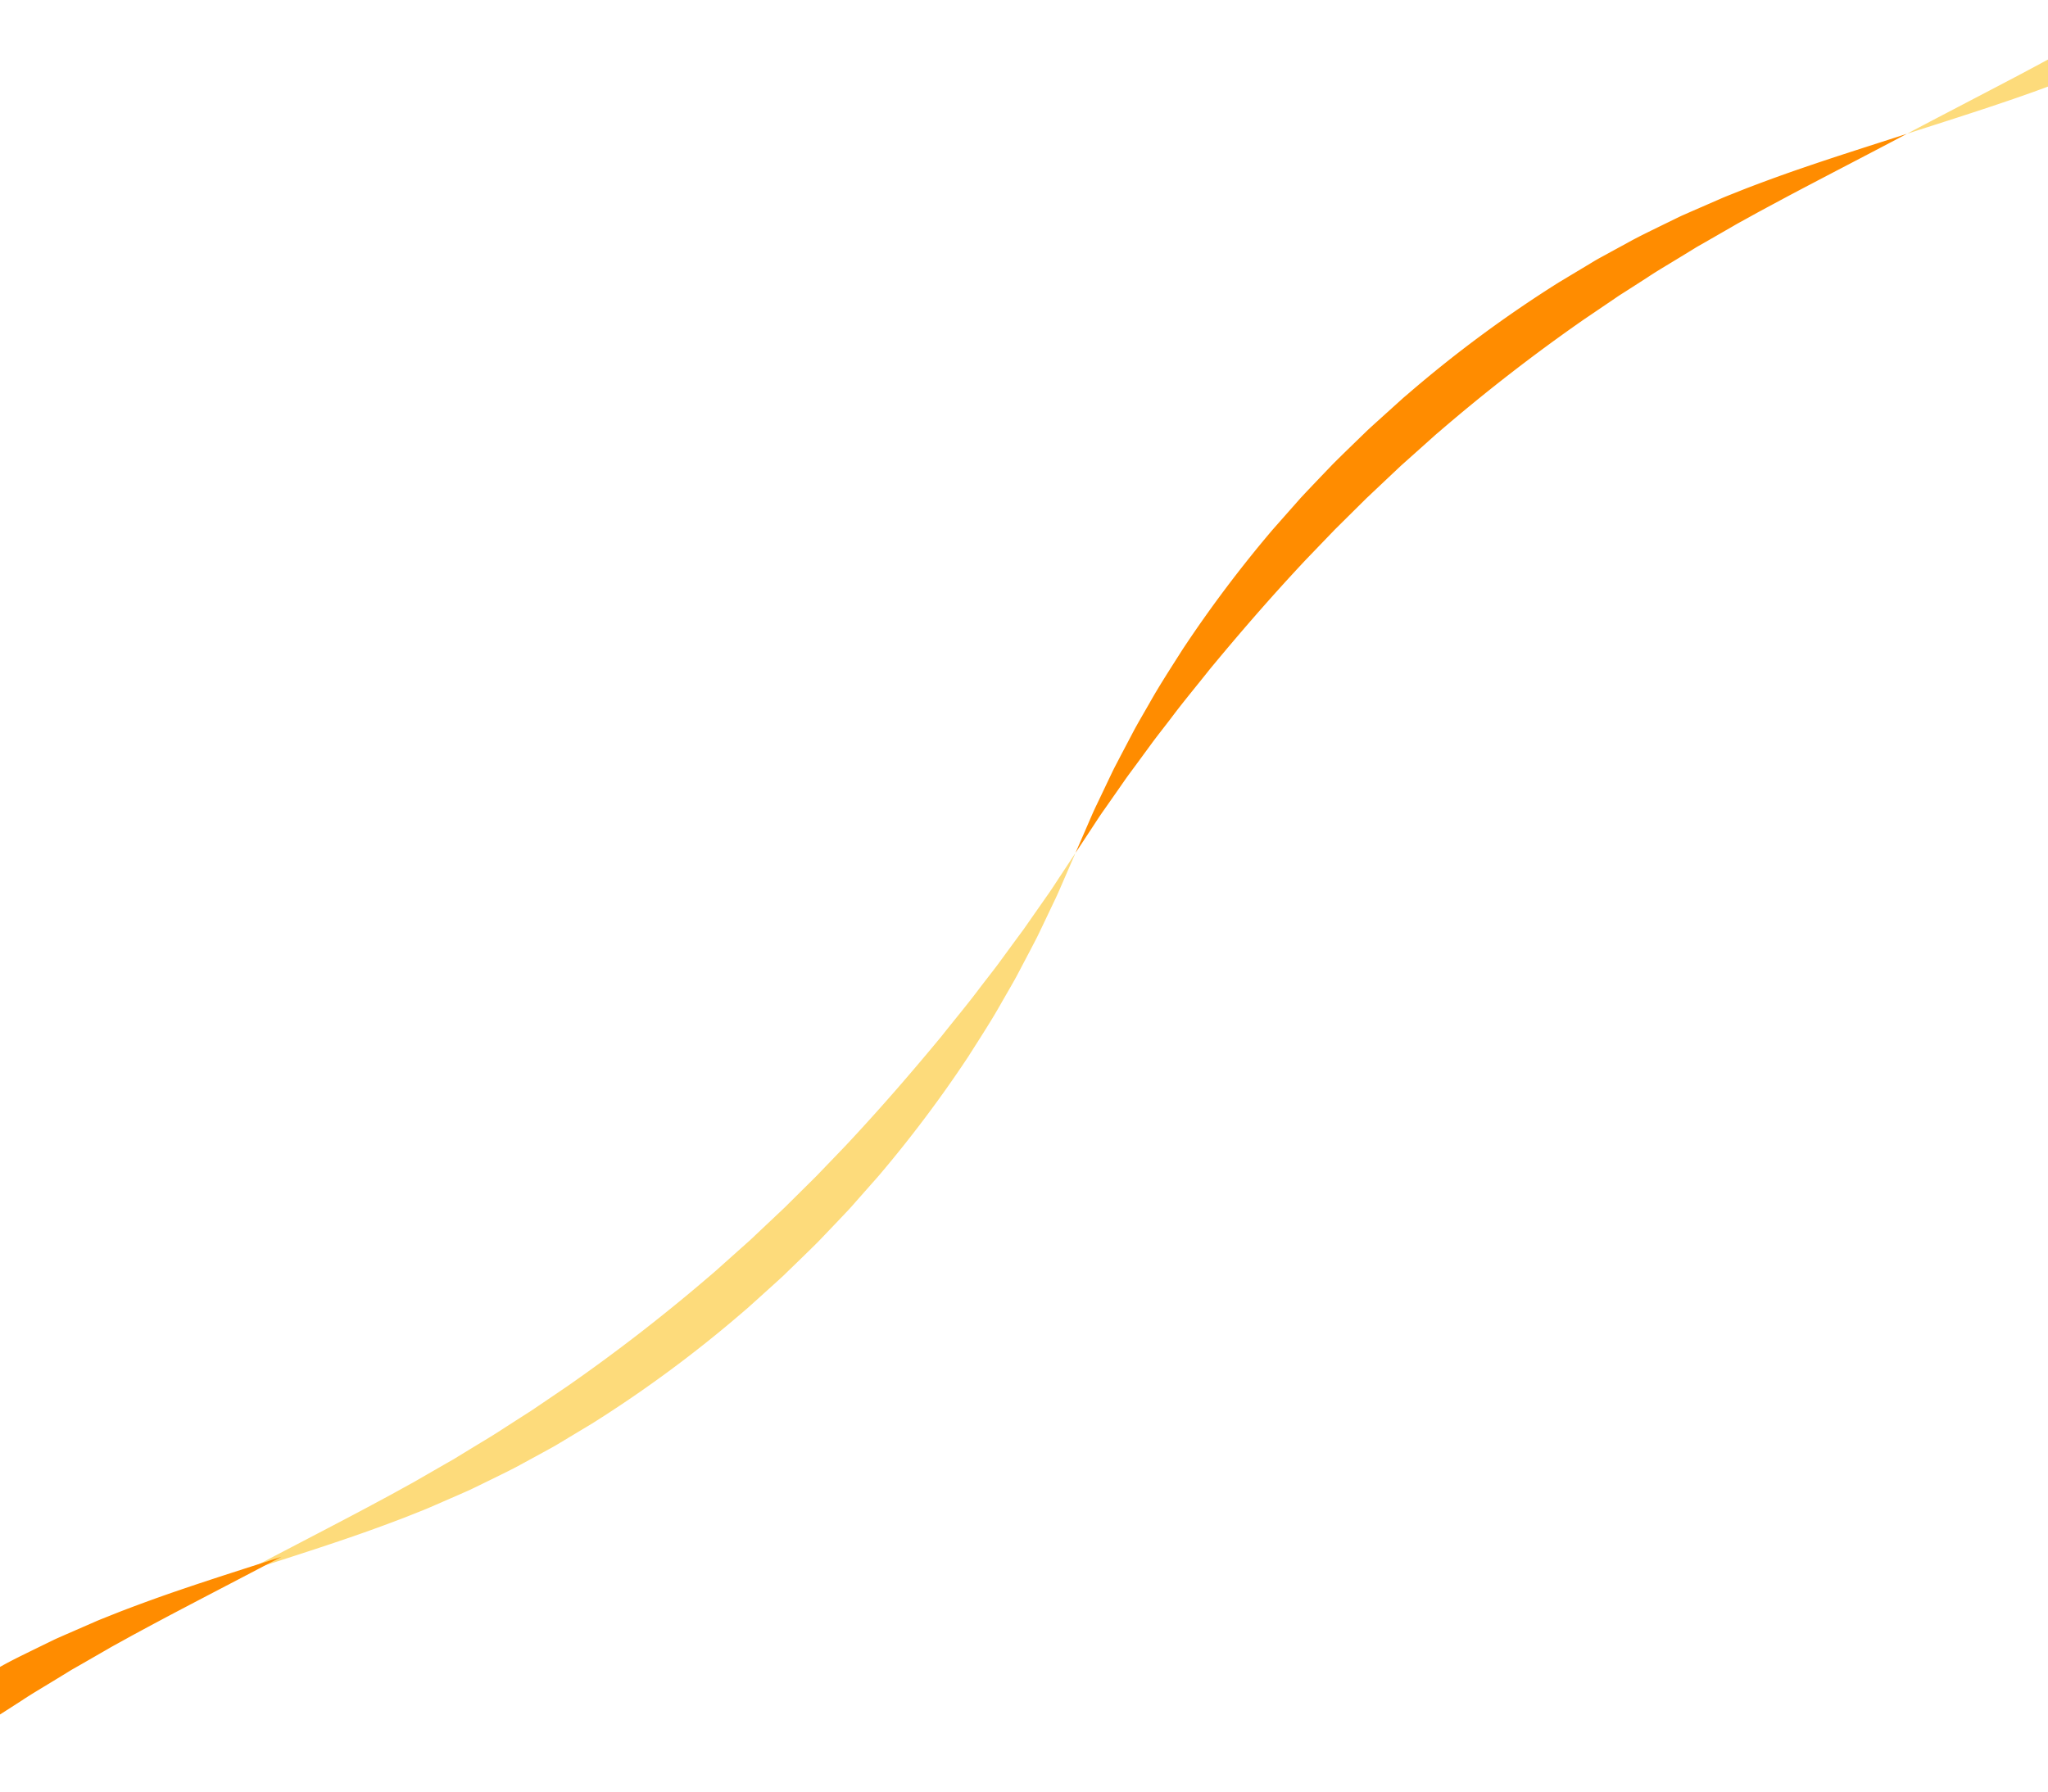 <svg xmlns="http://www.w3.org/2000/svg" xmlns:xlink="http://www.w3.org/1999/xlink" width="1400" height="1225" viewBox="0 0 1400 1225">
  <defs>
    <clipPath id="clip-path">
      <rect id="Rectangle_36907" data-name="Rectangle 36907" width="1400" height="1225" transform="translate(0 4049)" fill="#fff" stroke="#707070" stroke-width="1"/>
    </clipPath>
  </defs>
  <g id="Mask_Group_38734" data-name="Mask Group 38734" transform="translate(0 -4049)" clip-path="url(#clip-path)">
    <g id="Group_179190" data-name="Group 179190">
      <g id="グループ_41501" data-name="グループ 41501" transform="matrix(-0.755, 0.656, -0.656, -0.755, 2496.912, 3222.184)">
        <path id="パス_405990" data-name="パス 405990" d="M71.849,17.032C84.276,20,97.071,22.906,110.381,25.886c3.324.748,6.7,1.432,10.094,2.172,3.4.711,6.823,1.527,10.313,2.154l21.372,4.181,5.492,1.1c1.838.387,3.719.64,5.595.971l11.412,1.928c7.7,1.292,15.572,2.794,23.758,3.843l12.409,1.8,6.329.935c2.124.323,4.261.656,6.432.876l26.744,3.2A1219.82,1219.82,0,0,0,375.7,55.967c1.475.041,2.948.03,4.415,0l4.38-.069,8.658-.123,16.918-.233,32.282-1.332,30.322-1.992,28.486-2.565c36.823-3.773,69.116-8.579,98.482-13.429,14.607-2.759,28.621-4.975,41.918-7.879,6.667-1.378,13.239-2.614,19.66-3.984l18.9-4.285,9.262-2.064c3.067-.7,6.073-1.518,9.089-2.26l17.919-4.49c5.961-1.395,11.745-3.171,17.58-4.766l17.447-4.884L735.063,9.43c-5.485,2.578-10.942,5.341-16.6,7.719l-17.056,7.435c-2.884,1.229-5.763,2.539-8.709,3.718l-8.92,3.511-18.316,7.123c-6.25,2.3-12.676,4.46-19.223,6.737-13.058,4.7-26.938,8.636-41.524,13a858.606,858.606,0,0,1-99.762,21.352L475.721,83.9c-10.077,1.034-20.485,1.983-31.226,2.972-10.755.759-21.865,1.3-33.327,1.945-5.735.189-11.567.265-17.49.39l-8.952.166-4.529.078c-1.515.041-3.041.05-4.565.008A855.28,855.28,0,0,1,246.291,79.383l-27.37-4.816c-2.218-.368-4.4-.854-6.562-1.325l-6.449-1.4L193.3,69.061c-8.3-1.719-16.26-3.934-24.023-5.975L157.8,60.018c-1.881-.526-3.767-.975-5.607-1.559l-5.5-1.7-21.266-6.68c-3.467-1.059-6.826-2.3-10.173-3.455-3.337-1.178-6.651-2.306-9.9-3.5-13-4.762-25.356-9.522-37.248-14.376C44.3,19.1,22.213,9.434,0,0,23.51,5.454,46.978,11.164,71.849,17.032Z" transform="translate(0 86.272)" fill="#ff8c00"/>
        <path id="パス_405990-2" data-name="パス 405990" d="M679.569,72.453c-12.427-2.966-25.222-5.872-38.533-8.853-3.325-.749-6.7-1.432-10.093-2.173-3.406-.712-6.823-1.527-10.315-2.154l-21.372-4.181-5.492-1.1c-1.838-.387-3.719-.64-5.6-.971l-11.412-1.928C569.057,49.8,561.185,48.3,553,47.249l-12.409-1.8-6.329-.935c-2.124-.322-4.26-.656-6.432-.876l-26.743-3.2a1219.847,1219.847,0,0,0-125.365-6.928c-1.475-.041-2.948-.03-4.414,0l-4.38.069-8.659.124-16.918.232-32.282,1.333-30.321,1.991-28.487,2.566c-36.823,3.772-69.116,8.578-98.481,13.428-14.608,2.759-28.621,4.976-41.918,7.879-6.668,1.378-13.24,2.614-19.661,3.984L71.3,69.414l-9.262,2.063c-3.066.7-6.074,1.518-9.09,2.26L35.026,78.228c-5.961,1.394-11.745,3.171-17.578,4.766L0,87.879l16.355-7.824c5.485-2.578,10.943-5.34,16.6-7.718L50.006,64.9c2.884-1.23,5.764-2.54,8.709-3.719l8.919-3.511L85.95,50.548c6.25-2.3,12.676-4.459,19.223-6.737,13.059-4.7,26.938-8.636,41.525-13A858.413,858.413,0,0,1,246.46,9.461L275.7,5.586c10.077-1.034,20.486-1.982,31.226-2.972,10.755-.759,21.865-1.3,33.327-1.944,5.735-.189,11.567-.265,17.49-.39l8.952-.166L371.22.035c1.514-.041,3.04-.049,4.564-.008A855.293,855.293,0,0,1,505.126,10.1L532.5,14.918c2.216.368,4.4.854,6.561,1.325l6.449,1.4,12.613,2.779c8.3,1.72,16.26,3.934,24.022,5.975l11.473,3.068c1.881.527,3.769.975,5.607,1.559l5.5,1.7,21.267,6.681c3.465,1.059,6.824,2.3,10.171,3.454,3.337,1.178,6.651,2.306,9.9,3.5,13,4.762,25.357,9.522,37.248,14.376,23.811,9.646,45.9,19.309,68.114,28.743C727.908,84.031,704.44,78.321,679.569,72.453Z" transform="translate(751.418 0)" fill="#fddb7b"/>
        <path id="パス_405990-3" data-name="パス 405990" d="M71.849,17.032C84.277,20,97.072,22.9,110.382,25.885c3.326.749,6.7,1.432,10.094,2.173,3.406.712,6.823,1.527,10.313,2.154l21.372,4.181,5.493,1.1c1.839.387,3.719.64,5.6.971l11.412,1.927c7.7,1.293,15.572,2.8,23.758,3.845l12.408,1.8,6.33.935c2.124.322,4.261.656,6.432.876l26.743,3.2A1219.568,1219.568,0,0,0,375.7,55.966c1.475.042,2.948.031,4.414,0l4.38-.068,8.659-.124,16.918-.232,32.282-1.333,30.321-1.992,28.487-2.565c36.823-3.773,69.115-8.578,98.48-13.428,14.608-2.759,28.621-4.976,41.918-7.88,6.667-1.378,13.24-2.613,19.66-3.984l18.9-4.285,9.263-2.063c3.066-.7,6.073-1.518,9.089-2.26l17.919-4.491c5.961-1.394,11.745-3.171,17.579-4.766l17.447-4.885L735.064,9.43c-5.486,2.578-10.943,5.34-16.6,7.718l-17.055,7.435c-2.884,1.23-5.764,2.54-8.709,3.718l-8.92,3.511-18.316,7.124c-6.25,2.3-12.676,4.459-19.223,6.737-13.058,4.7-26.938,8.636-41.525,13a858.33,858.33,0,0,1-99.762,21.352L475.722,83.9c-10.077,1.034-20.486,1.982-31.226,2.972-10.756.759-21.865,1.3-33.327,1.944-5.736.189-11.568.265-17.49.39l-8.952.166-4.529.079c-1.515.04-3.041.049-4.565.008A855.283,855.283,0,0,1,246.292,79.382l-27.372-4.816c-2.216-.367-4.4-.854-6.562-1.325l-6.448-1.4L193.3,69.061c-8.3-1.72-16.26-3.934-24.022-5.975L157.8,60.018c-1.881-.527-3.768-.976-5.608-1.56l-5.5-1.7-21.266-6.681c-3.467-1.059-6.825-2.3-10.172-3.454-3.337-1.178-6.651-2.306-9.9-3.5-13-4.762-25.356-9.522-37.248-14.377C44.3,19.1,22.214,9.434,0,0,23.511,5.453,46.979,11.164,71.849,17.032Z" transform="translate(1502.835 89.485)" fill="#ff8c00"/>
        <path id="パス_405990-4" data-name="パス 405990" d="M679.568,72.452c-12.427-2.966-25.221-5.872-38.531-8.853-3.325-.749-6.7-1.432-10.095-2.172-3.4-.712-6.822-1.528-10.313-2.155L599.256,55.09l-5.492-1.1c-1.838-.386-3.72-.639-5.6-.97l-11.413-1.928C569.057,49.8,561.186,48.3,553,47.25l-12.409-1.8-6.33-.936c-2.125-.322-4.261-.656-6.432-.875l-26.744-3.2a1219.529,1219.529,0,0,0-125.364-6.927c-1.475-.04-2.948-.03-4.415,0l-4.38.068-8.658.124-16.919.232-32.281,1.332-30.322,1.992-28.486,2.565c-36.823,3.773-69.117,8.579-98.482,13.428-14.607,2.759-28.62,4.976-41.918,7.88-6.667,1.378-13.239,2.614-19.661,3.984L71.3,69.414l-9.263,2.064c-3.067.7-6.074,1.517-9.089,2.26l-17.919,4.49c-5.961,1.394-11.745,3.171-17.58,4.767L0,87.878l16.355-7.823c5.486-2.579,10.942-5.341,16.6-7.719L50.007,64.9c2.884-1.23,5.763-2.539,8.709-3.718l8.919-3.511,18.316-7.123c6.25-2.3,12.675-4.46,19.223-6.738,13.059-4.7,26.938-8.636,41.524-13A858.572,858.572,0,0,1,246.46,9.46L275.7,5.586c10.078-1.034,20.486-1.983,31.227-2.972,10.755-.759,21.866-1.3,33.327-1.945C345.984.481,351.818.4,357.739.28l8.953-.166L371.22.036c1.514-.041,3.041-.05,4.565-.009A855.269,855.269,0,0,1,505.127,10.1l27.37,4.816c2.217.367,4.4.854,6.563,1.325l6.448,1.4,12.613,2.78c8.3,1.719,16.261,3.934,24.023,5.975l11.473,3.068c1.881.526,3.768.975,5.607,1.559l5.5,1.7,21.266,6.681c3.467,1.059,6.826,2.3,10.172,3.454,3.338,1.179,6.652,2.306,9.9,3.5,13,4.762,25.355,9.522,37.247,14.376,23.811,9.645,45.9,19.309,68.115,28.742C727.908,84.031,704.439,78.322,679.568,72.452Z" transform="translate(2254.254 3.213)" fill="#fddb7b"/>
      </g>
      <g id="グループ_41501-2" data-name="グループ 41501" transform="matrix(-0.755, 0.656, -0.656, -0.755, 249, 5178.584)">
        <path id="パス_405990-5" data-name="パス 405990" d="M71.849,17.032C84.276,20,97.071,22.906,110.381,25.886c3.324.748,6.7,1.432,10.094,2.172,3.4.711,6.823,1.527,10.313,2.154l21.372,4.181,5.492,1.1c1.838.387,3.719.64,5.595.971l11.412,1.928c7.7,1.292,15.572,2.794,23.758,3.843l12.409,1.8,6.329.935c2.124.323,4.261.656,6.432.876l26.744,3.2A1219.82,1219.82,0,0,0,375.7,55.967c1.475.041,2.948.03,4.415,0l4.38-.069,8.658-.123,16.918-.233,32.282-1.332,30.322-1.992,28.486-2.565c36.823-3.773,69.116-8.579,98.482-13.429,14.607-2.759,28.621-4.975,41.918-7.879,6.667-1.378,13.239-2.614,19.66-3.984l18.9-4.285,9.262-2.064c3.067-.7,6.073-1.518,9.089-2.26l17.919-4.49c5.961-1.395,11.745-3.171,17.58-4.766l17.447-4.884L735.063,9.43c-5.485,2.578-10.942,5.341-16.6,7.719l-17.056,7.435c-2.884,1.229-5.763,2.539-8.709,3.718l-8.92,3.511-18.316,7.123c-6.25,2.3-12.676,4.46-19.223,6.737-13.058,4.7-26.938,8.636-41.524,13a858.606,858.606,0,0,1-99.762,21.352L475.721,83.9c-10.077,1.034-20.485,1.983-31.226,2.972-10.755.759-21.865,1.3-33.327,1.945-5.735.189-11.567.265-17.49.39l-8.952.166-4.529.078c-1.515.041-3.041.05-4.565.008A855.28,855.28,0,0,1,246.291,79.383l-27.37-4.816c-2.218-.368-4.4-.854-6.562-1.325l-6.449-1.4L193.3,69.061c-8.3-1.719-16.26-3.934-24.023-5.975L157.8,60.018c-1.881-.526-3.767-.975-5.607-1.559l-5.5-1.7-21.266-6.68c-3.467-1.059-6.826-2.3-10.173-3.455-3.337-1.178-6.651-2.306-9.9-3.5-13-4.762-25.356-9.522-37.248-14.376C44.3,19.1,22.213,9.434,0,0,23.51,5.454,46.978,11.164,71.849,17.032Z" transform="translate(0 86.272)" fill="#ff8c00"/>
        <path id="パス_405990-6" data-name="パス 405990" d="M679.569,72.453c-12.427-2.966-25.222-5.872-38.533-8.853-3.325-.749-6.7-1.432-10.093-2.173-3.406-.712-6.823-1.527-10.315-2.154l-21.372-4.181-5.492-1.1c-1.838-.387-3.719-.64-5.6-.971l-11.412-1.928C569.057,49.8,561.185,48.3,553,47.249l-12.409-1.8-6.329-.935c-2.124-.322-4.26-.656-6.432-.876l-26.743-3.2a1219.847,1219.847,0,0,0-125.365-6.928c-1.475-.041-2.948-.03-4.414,0l-4.38.069-8.659.124-16.918.232-32.282,1.333-30.321,1.991-28.487,2.566c-36.823,3.772-69.116,8.578-98.481,13.428-14.608,2.759-28.621,4.976-41.918,7.879-6.668,1.378-13.24,2.614-19.661,3.984L71.3,69.414l-9.262,2.063c-3.066.7-6.074,1.518-9.09,2.26L35.026,78.228c-5.961,1.394-11.745,3.171-17.578,4.766L0,87.879l16.355-7.824c5.485-2.578,10.943-5.34,16.6-7.718L50.006,64.9c2.884-1.23,5.764-2.54,8.709-3.719l8.919-3.511L85.95,50.548c6.25-2.3,12.676-4.459,19.223-6.737,13.059-4.7,26.938-8.636,41.525-13A858.413,858.413,0,0,1,246.46,9.461L275.7,5.586c10.077-1.034,20.486-1.982,31.226-2.972,10.755-.759,21.865-1.3,33.327-1.944,5.735-.189,11.567-.265,17.49-.39l8.952-.166L371.22.035c1.514-.041,3.04-.049,4.564-.008A855.293,855.293,0,0,1,505.126,10.1L532.5,14.918c2.216.368,4.4.854,6.561,1.325l6.449,1.4,12.613,2.779c8.3,1.72,16.26,3.934,24.022,5.975l11.473,3.068c1.881.527,3.769.975,5.607,1.559l5.5,1.7,21.267,6.681c3.465,1.059,6.824,2.3,10.171,3.454,3.337,1.178,6.651,2.306,9.9,3.5,13,4.762,25.357,9.522,37.248,14.376,23.811,9.646,45.9,19.309,68.114,28.743C727.908,84.031,704.44,78.321,679.569,72.453Z" transform="translate(751.418 0)" fill="#fddb7b"/>
        <path id="パス_405990-7" data-name="パス 405990" d="M71.849,17.032C84.277,20,97.072,22.9,110.382,25.885c3.326.749,6.7,1.432,10.094,2.173,3.406.712,6.823,1.527,10.313,2.154l21.372,4.181,5.493,1.1c1.839.387,3.719.64,5.6.971l11.412,1.927c7.7,1.293,15.572,2.8,23.758,3.845l12.408,1.8,6.33.935c2.124.322,4.261.656,6.432.876l26.743,3.2A1219.568,1219.568,0,0,0,375.7,55.966c1.475.042,2.948.031,4.414,0l4.38-.068,8.659-.124,16.918-.232,32.282-1.333,30.321-1.992,28.487-2.565c36.823-3.773,69.115-8.578,98.48-13.428,14.608-2.759,28.621-4.976,41.918-7.88,6.667-1.378,13.24-2.613,19.66-3.984l18.9-4.285,9.263-2.063c3.066-.7,6.073-1.518,9.089-2.26l17.919-4.491c5.961-1.394,11.745-3.171,17.579-4.766l17.447-4.885L735.064,9.43c-5.486,2.578-10.943,5.34-16.6,7.718l-17.055,7.435c-2.884,1.23-5.764,2.54-8.709,3.718l-8.92,3.511-18.316,7.124c-6.25,2.3-12.676,4.459-19.223,6.737-13.058,4.7-26.938,8.636-41.525,13a858.33,858.33,0,0,1-99.762,21.352L475.722,83.9c-10.077,1.034-20.486,1.982-31.226,2.972-10.756.759-21.865,1.3-33.327,1.944-5.736.189-11.568.265-17.49.39l-8.952.166-4.529.079c-1.515.04-3.041.049-4.565.008A855.283,855.283,0,0,1,246.292,79.382l-27.372-4.816c-2.216-.367-4.4-.854-6.562-1.325l-6.448-1.4L193.3,69.061c-8.3-1.72-16.26-3.934-24.022-5.975L157.8,60.018c-1.881-.527-3.768-.976-5.608-1.56l-5.5-1.7-21.266-6.681c-3.467-1.059-6.825-2.3-10.172-3.454-3.337-1.178-6.651-2.306-9.9-3.5-13-4.762-25.356-9.522-37.248-14.377C44.3,19.1,22.214,9.434,0,0,23.511,5.453,46.979,11.164,71.849,17.032Z" transform="translate(1502.835 89.485)" fill="#ff8c00"/>
        <path id="パス_405990-8" data-name="パス 405990" d="M679.568,72.452c-12.427-2.966-25.221-5.872-38.531-8.853-3.325-.749-6.7-1.432-10.095-2.172-3.4-.712-6.822-1.528-10.313-2.155L599.256,55.09l-5.492-1.1c-1.838-.386-3.72-.639-5.6-.97l-11.413-1.928C569.057,49.8,561.186,48.3,553,47.25l-12.409-1.8-6.33-.936c-2.125-.322-4.261-.656-6.432-.875l-26.744-3.2a1219.529,1219.529,0,0,0-125.364-6.927c-1.475-.04-2.948-.03-4.415,0l-4.38.068-8.658.124-16.919.232-32.281,1.332-30.322,1.992-28.486,2.565c-36.823,3.773-69.117,8.579-98.482,13.428-14.607,2.759-28.62,4.976-41.918,7.88-6.667,1.378-13.239,2.614-19.661,3.984L71.3,69.414l-9.263,2.064c-3.067.7-6.074,1.517-9.089,2.26l-17.919,4.49c-5.961,1.394-11.745,3.171-17.58,4.767L0,87.878l16.355-7.823c5.486-2.579,10.942-5.341,16.6-7.719L50.007,64.9c2.884-1.23,5.763-2.539,8.709-3.718l8.919-3.511,18.316-7.123c6.25-2.3,12.675-4.46,19.223-6.738,13.059-4.7,26.938-8.636,41.524-13A858.572,858.572,0,0,1,246.46,9.46L275.7,5.586c10.078-1.034,20.486-1.983,31.227-2.972,10.755-.759,21.866-1.3,33.327-1.945C345.984.481,351.818.4,357.739.28l8.953-.166L371.22.036c1.514-.041,3.041-.05,4.565-.009A855.269,855.269,0,0,1,505.127,10.1l27.37,4.816c2.217.367,4.4.854,6.563,1.325l6.448,1.4,12.613,2.78c8.3,1.719,16.261,3.934,24.023,5.975l11.473,3.068c1.881.526,3.768.975,5.607,1.559l5.5,1.7,21.266,6.681c3.467,1.059,6.826,2.3,10.172,3.454,3.338,1.179,6.652,2.306,9.9,3.5,13,4.762,25.355,9.522,37.247,14.376,23.811,9.645,45.9,19.309,68.115,28.742C727.908,84.031,704.439,78.322,679.568,72.452Z" transform="translate(2254.254 3.213)" fill="#fddb7b"/>
      </g>
    </g>
  </g>
</svg>
